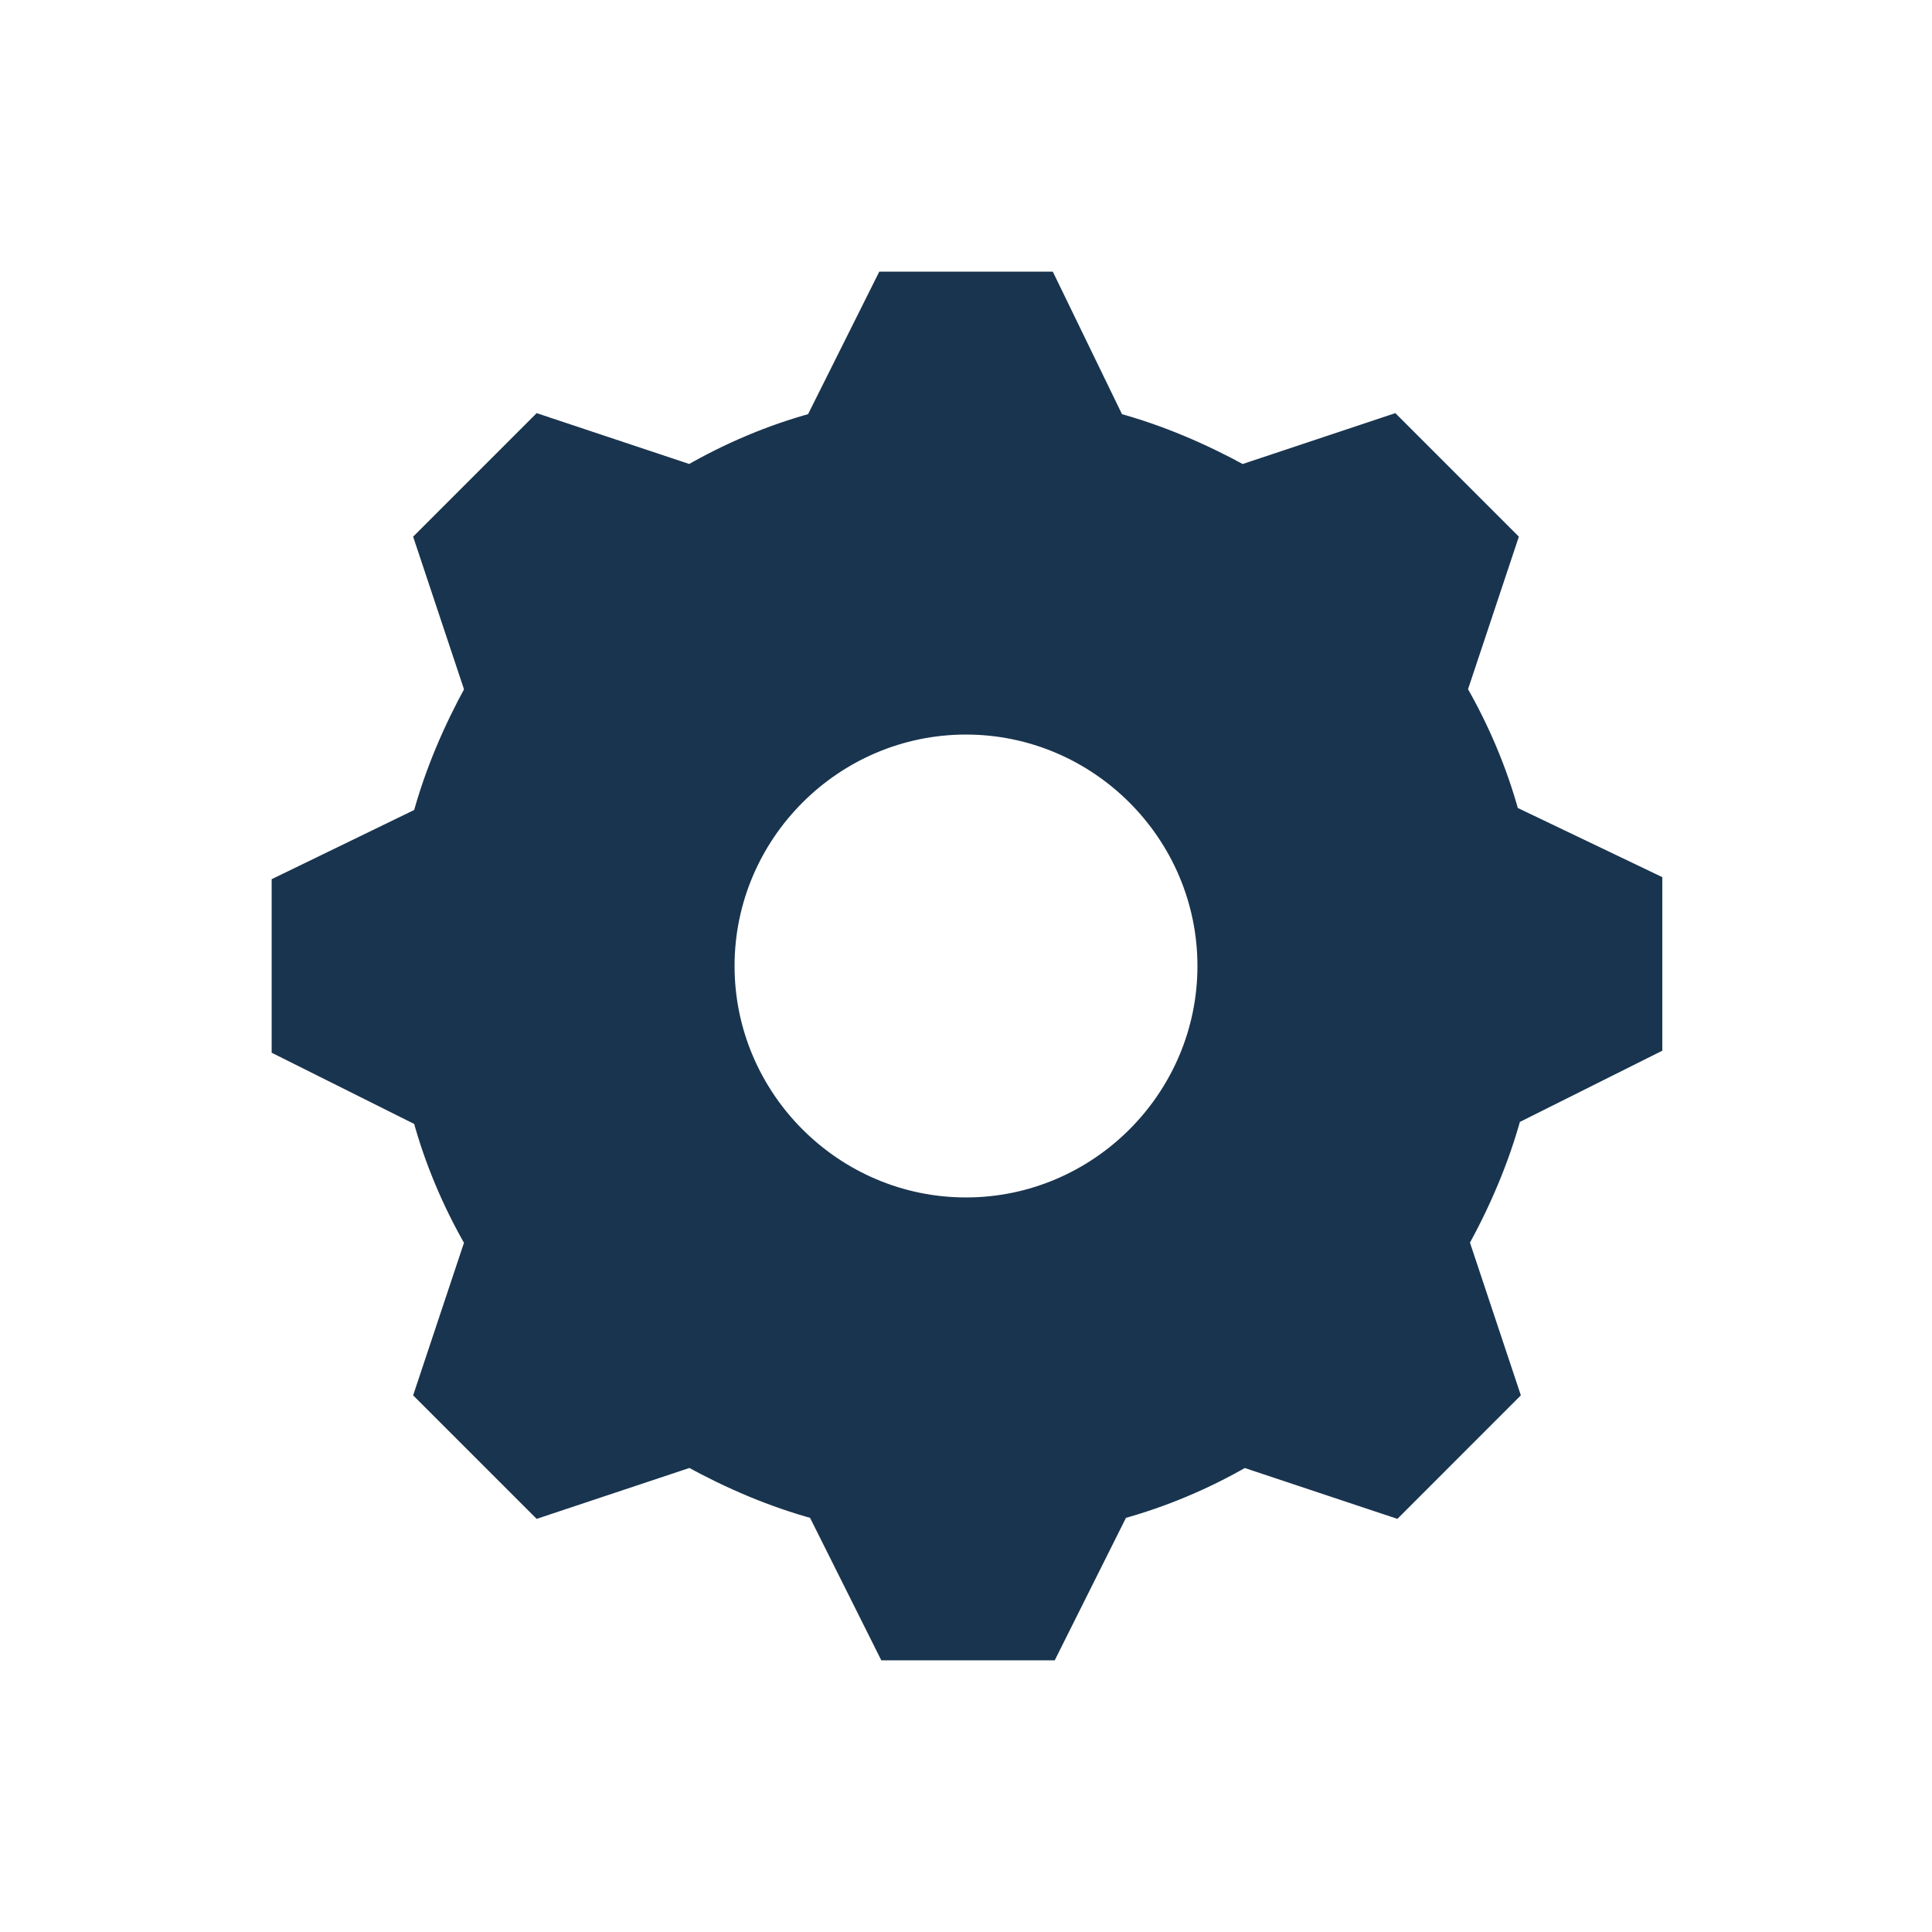 <svg width="34" height="34" xmlns="http://www.w3.org/2000/svg" xmlns:xlink="http://www.w3.org/1999/xlink" xml:space="preserve" overflow="hidden"><g><path d="M17 21.25C14.662 21.25 12.75 19.337 12.75 17 12.75 14.662 14.662 12.75 17 12.75 19.337 12.75 21.25 14.662 21.25 17 21.25 19.337 19.337 21.25 17 21.25ZM26.562 14.344C26.35 13.565 26.031 12.821 25.642 12.148L26.527 9.492 24.508 7.473 21.852 8.358C21.144 7.969 20.4 7.65 19.621 7.438L18.417 4.958 15.583 4.958 14.344 7.438C13.565 7.65 12.821 7.969 12.148 8.358L9.492 7.473 7.473 9.492 8.358 12.148C7.969 12.856 7.65 13.6 7.438 14.379L4.958 15.583 4.958 18.417 7.438 19.656C7.65 20.435 7.969 21.179 8.358 21.852L7.473 24.508 9.492 26.527 12.148 25.642C12.856 26.031 13.6 26.35 14.379 26.562L15.619 29.042 18.452 29.042 19.692 26.562C20.471 26.35 21.215 26.031 21.887 25.642L24.544 26.527 26.562 24.508 25.677 21.852C26.067 21.144 26.385 20.4 26.598 19.621L29.077 18.381 29.077 15.548 26.562 14.344Z" stroke="#19344E" stroke-width="0.354" fill="#19344E"/></g></svg>